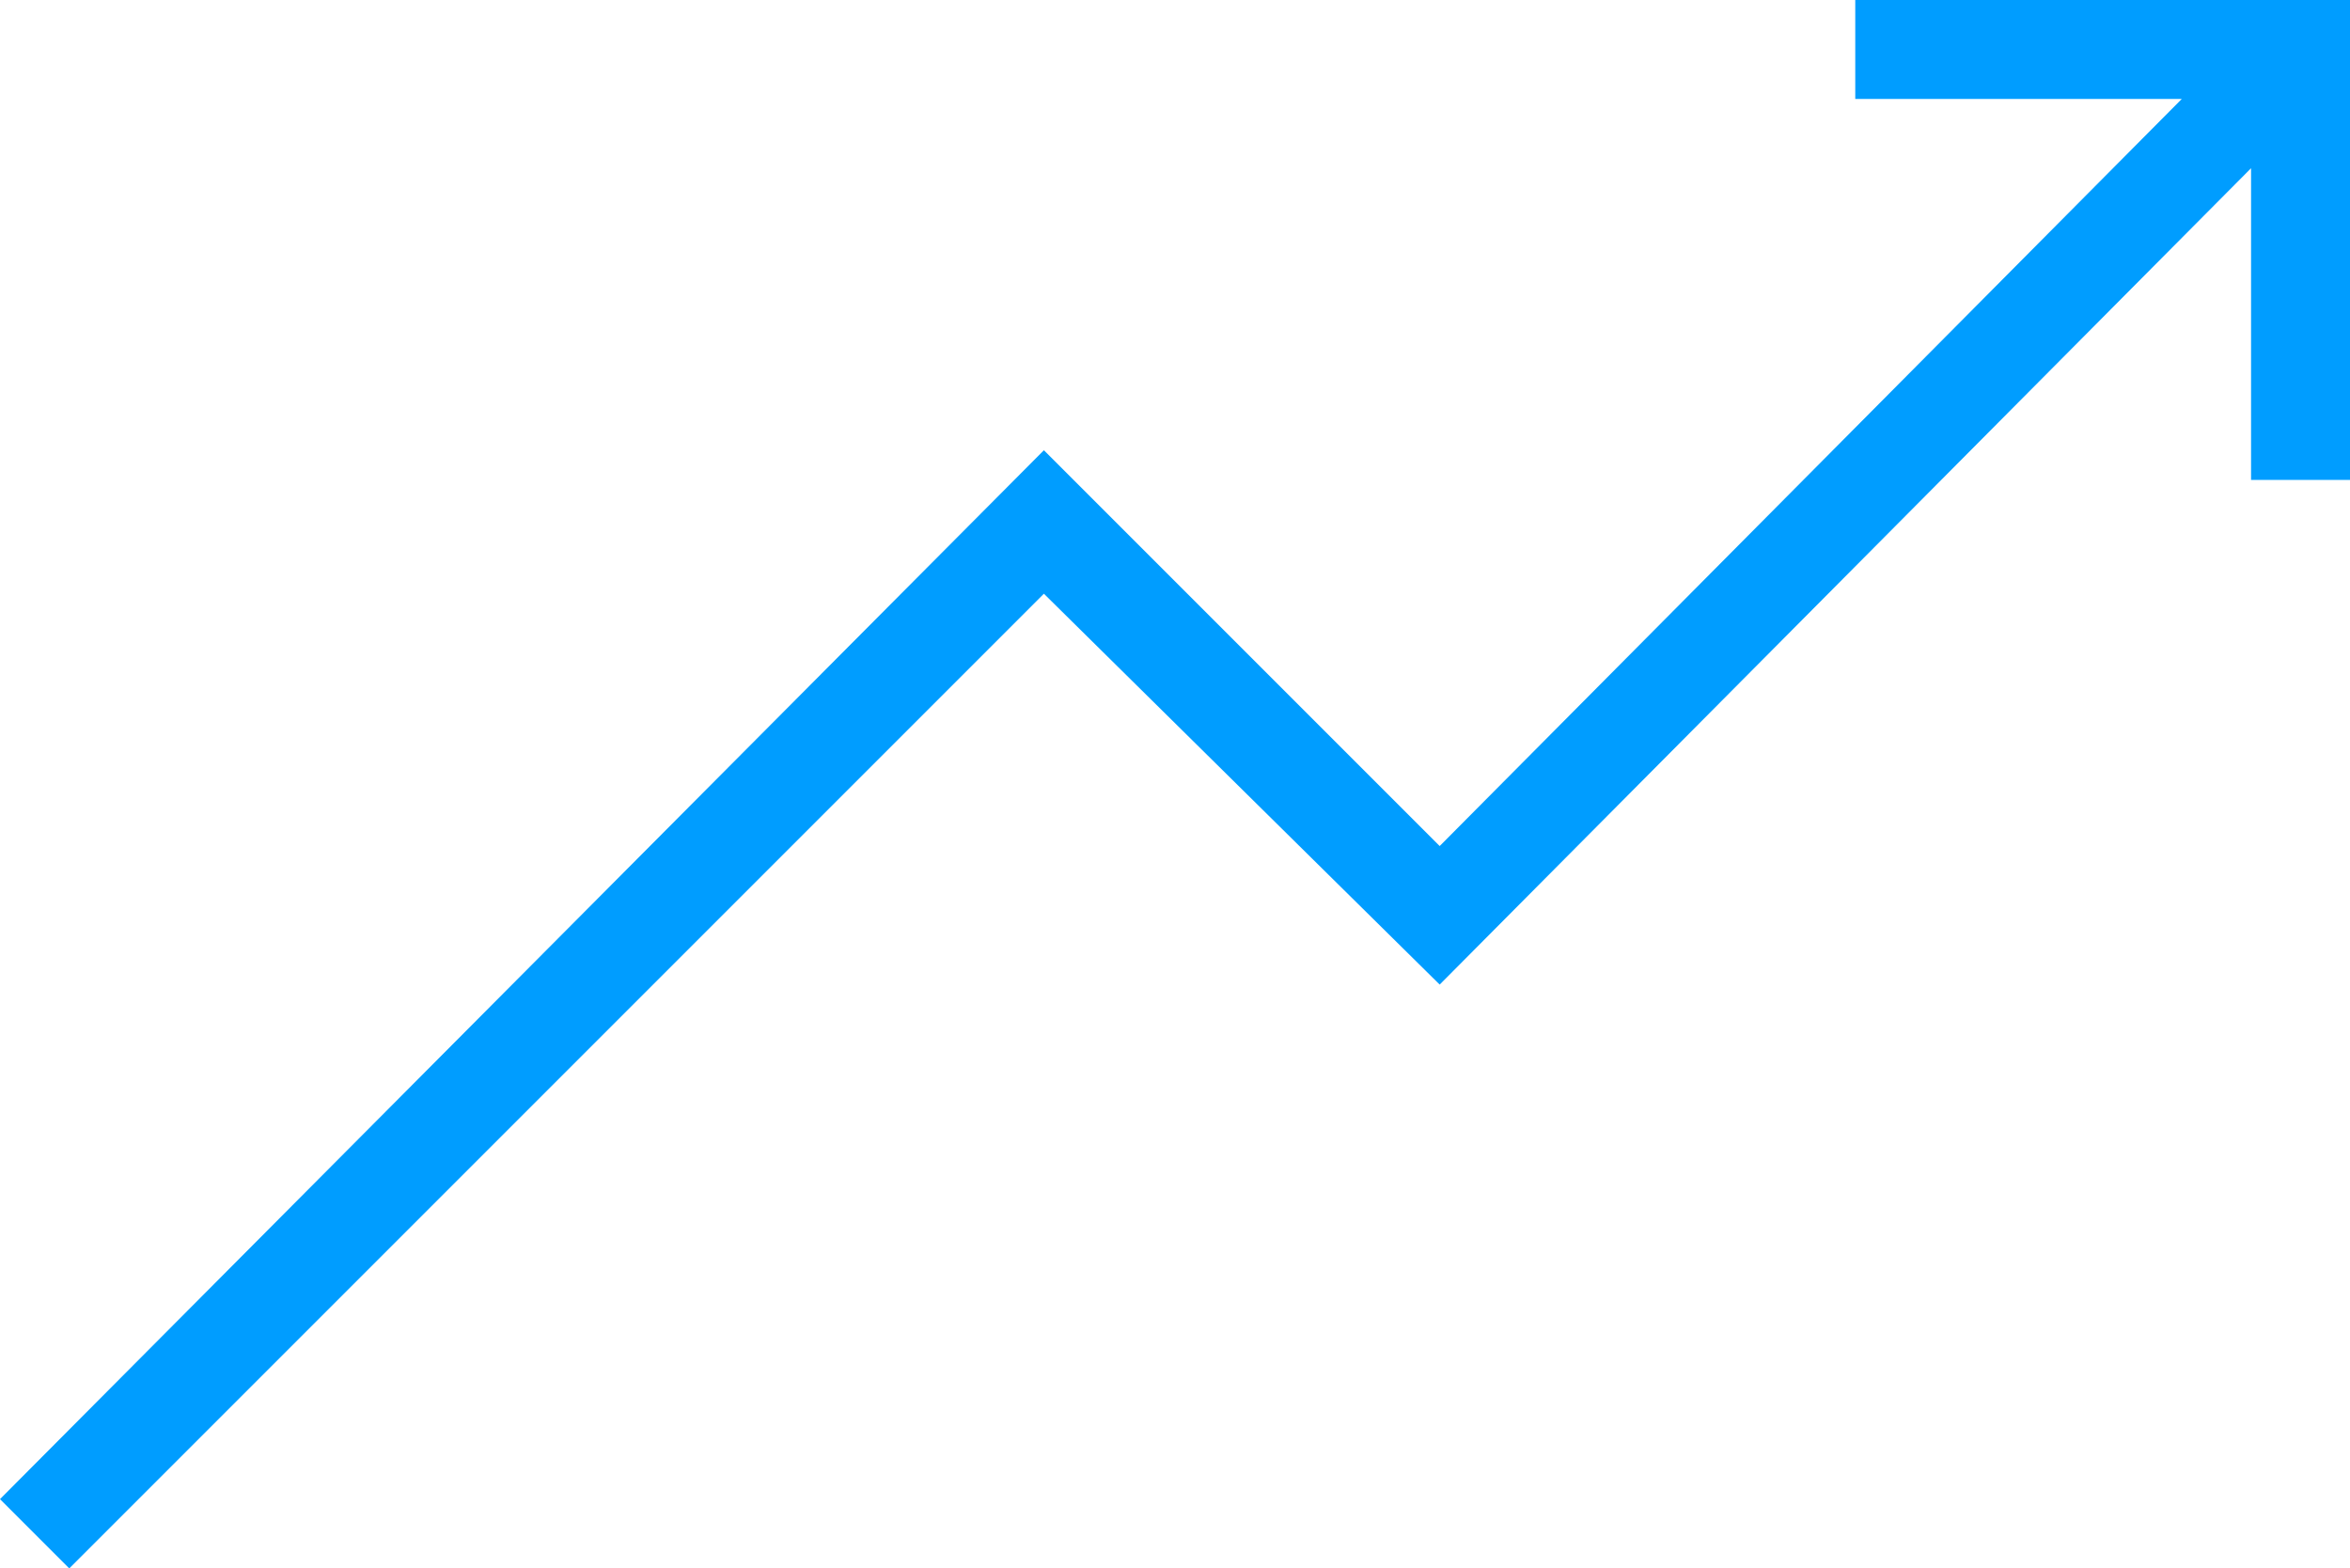 <?xml version="1.0" encoding="UTF-8"?>
<svg xmlns="http://www.w3.org/2000/svg" id="Ebene_1" version="1.1" viewBox="0 0 47.5 31.7">
  <defs>
    <style>
      .st0 {
        fill: #009dff;
      }
    </style>
  </defs>
  <polygon class="st0" points="37.5 0 37.5 2 44.1 2 29.1 17.1 21.1 9.1 0 30.3 1.4 31.7 21.1 12 29.1 19.9 45.5 3.4 45.5 9.7 47.5 9.7 47.5 0 37.5 0"></polygon>
</svg>
